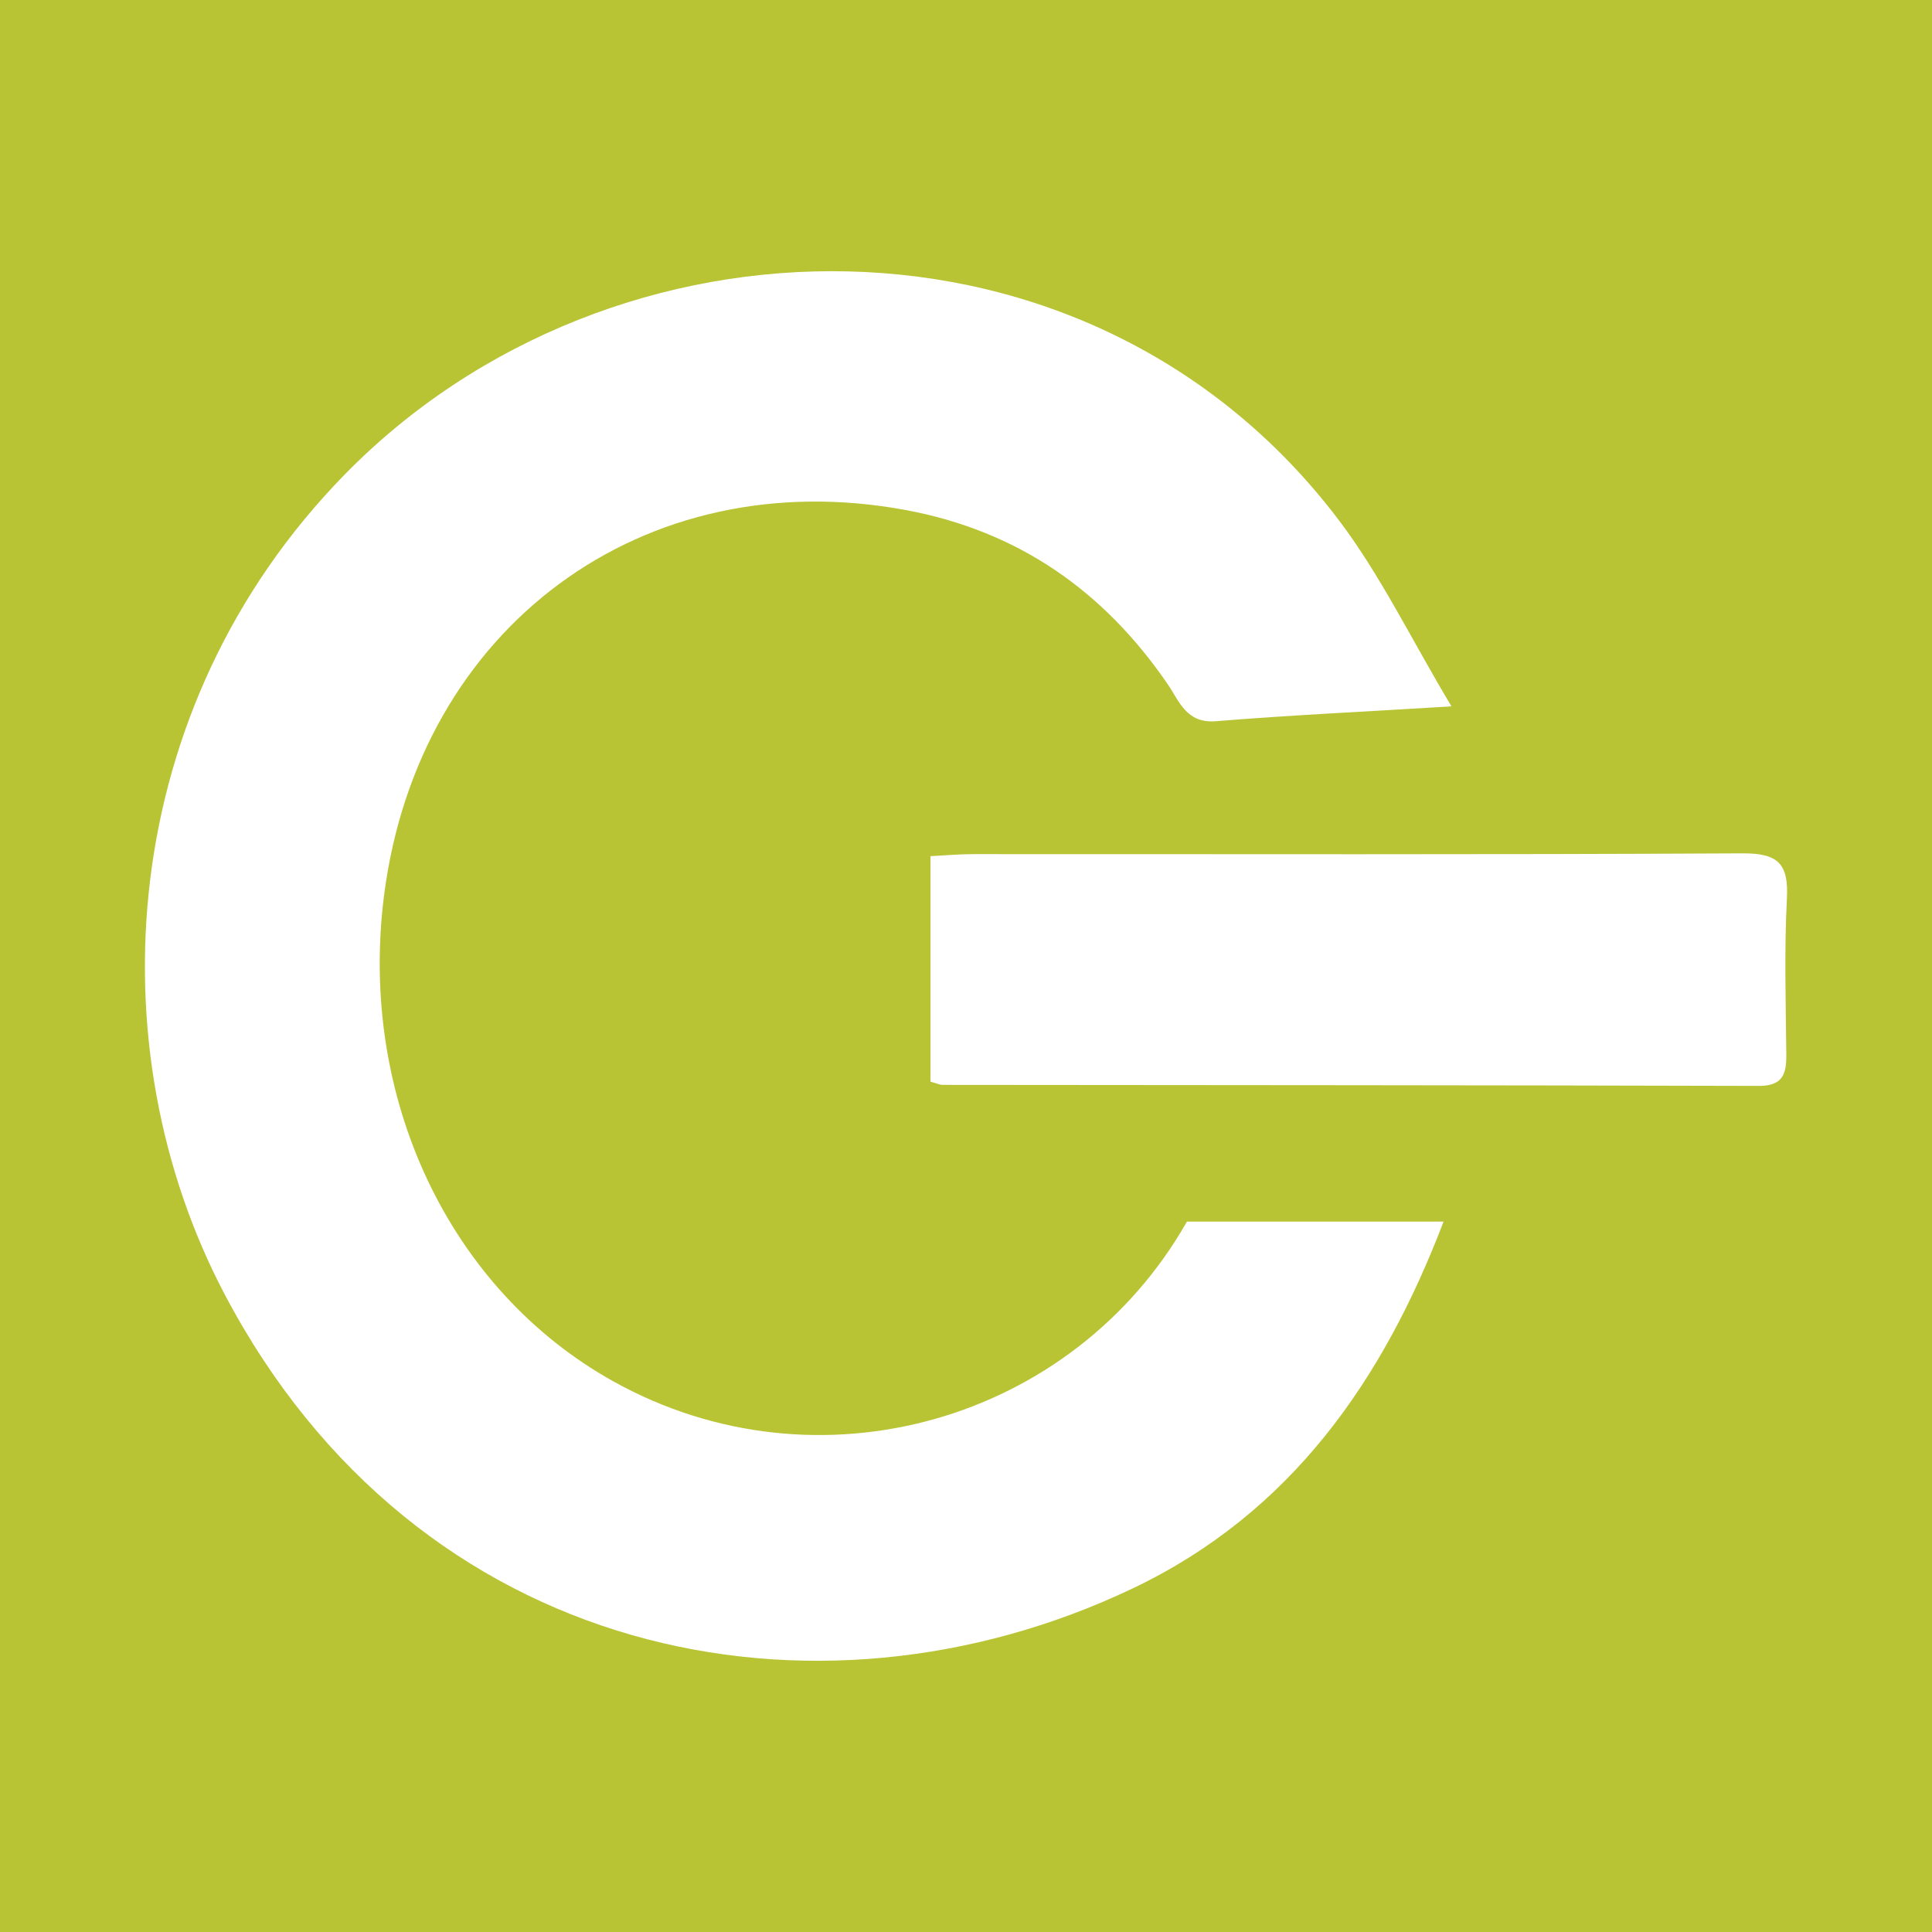 <?xml version="1.0" encoding="utf-8"?>
<!-- Generator: Adobe Illustrator 17.0.0, SVG Export Plug-In . SVG Version: 6.00 Build 0)  -->
<!DOCTYPE svg PUBLIC "-//W3C//DTD SVG 1.1//EN" "http://www.w3.org/Graphics/SVG/1.1/DTD/svg11.dtd">
<svg version="1.1" id="Layer_1" xmlns="http://www.w3.org/2000/svg" xmlns:xlink="http://www.w3.org/1999/xlink" x="0px" y="0px"
	 width="200px" height="200px" viewBox="0 0 200 200" enable-background="new 0 0 200 200" xml:space="preserve">
<rect fill="#B9C434" width="200" height="200"/>
<g>
	<path fill="#FFFFFF" d="M63.481,142.992c-16.99-9.47-26.388-29.387-23.726-50.28c3.541-27.792,26.842-44.99,54.074-39.9
		c11.58,2.165,20.459,8.37,27.064,18.036c1.198,1.753,1.922,4.059,4.963,3.812c7.607-0.618,15.235-0.978,24.399-1.536
		c-4.198-7.015-7.357-13.597-11.677-19.299C112.865,19.88,63.422,20.71,35.629,49.179c-23.582,24.156-25.85,59.245-12.361,84.83
		c19.909,37.761,61.093,46.082,93.964,30.434c16.525-7.867,26-21.716,32.206-37.986h-26.565
		C111.109,147.176,84.623,154.776,63.481,142.992z"/>
	<path fill="#FFFFFF" d="M180.384,88.338c-26.545,0.148-53.091,0.071-79.637,0.08c-1.446,0.001-2.892,0.136-4.423,0.212
		c0,8.027,0,15.612,0,23.344c0.741,0.206,0.982,0.332,1.223,0.332c28.173,0.029,56.346,0.027,84.519,0.107
		c2.501,0.007,2.872-1.235,2.852-3.264c-0.054-5.384-0.216-10.779,0.063-16.149C185.167,89.409,184.057,88.317,180.384,88.338z"/>
</g>
</svg>
